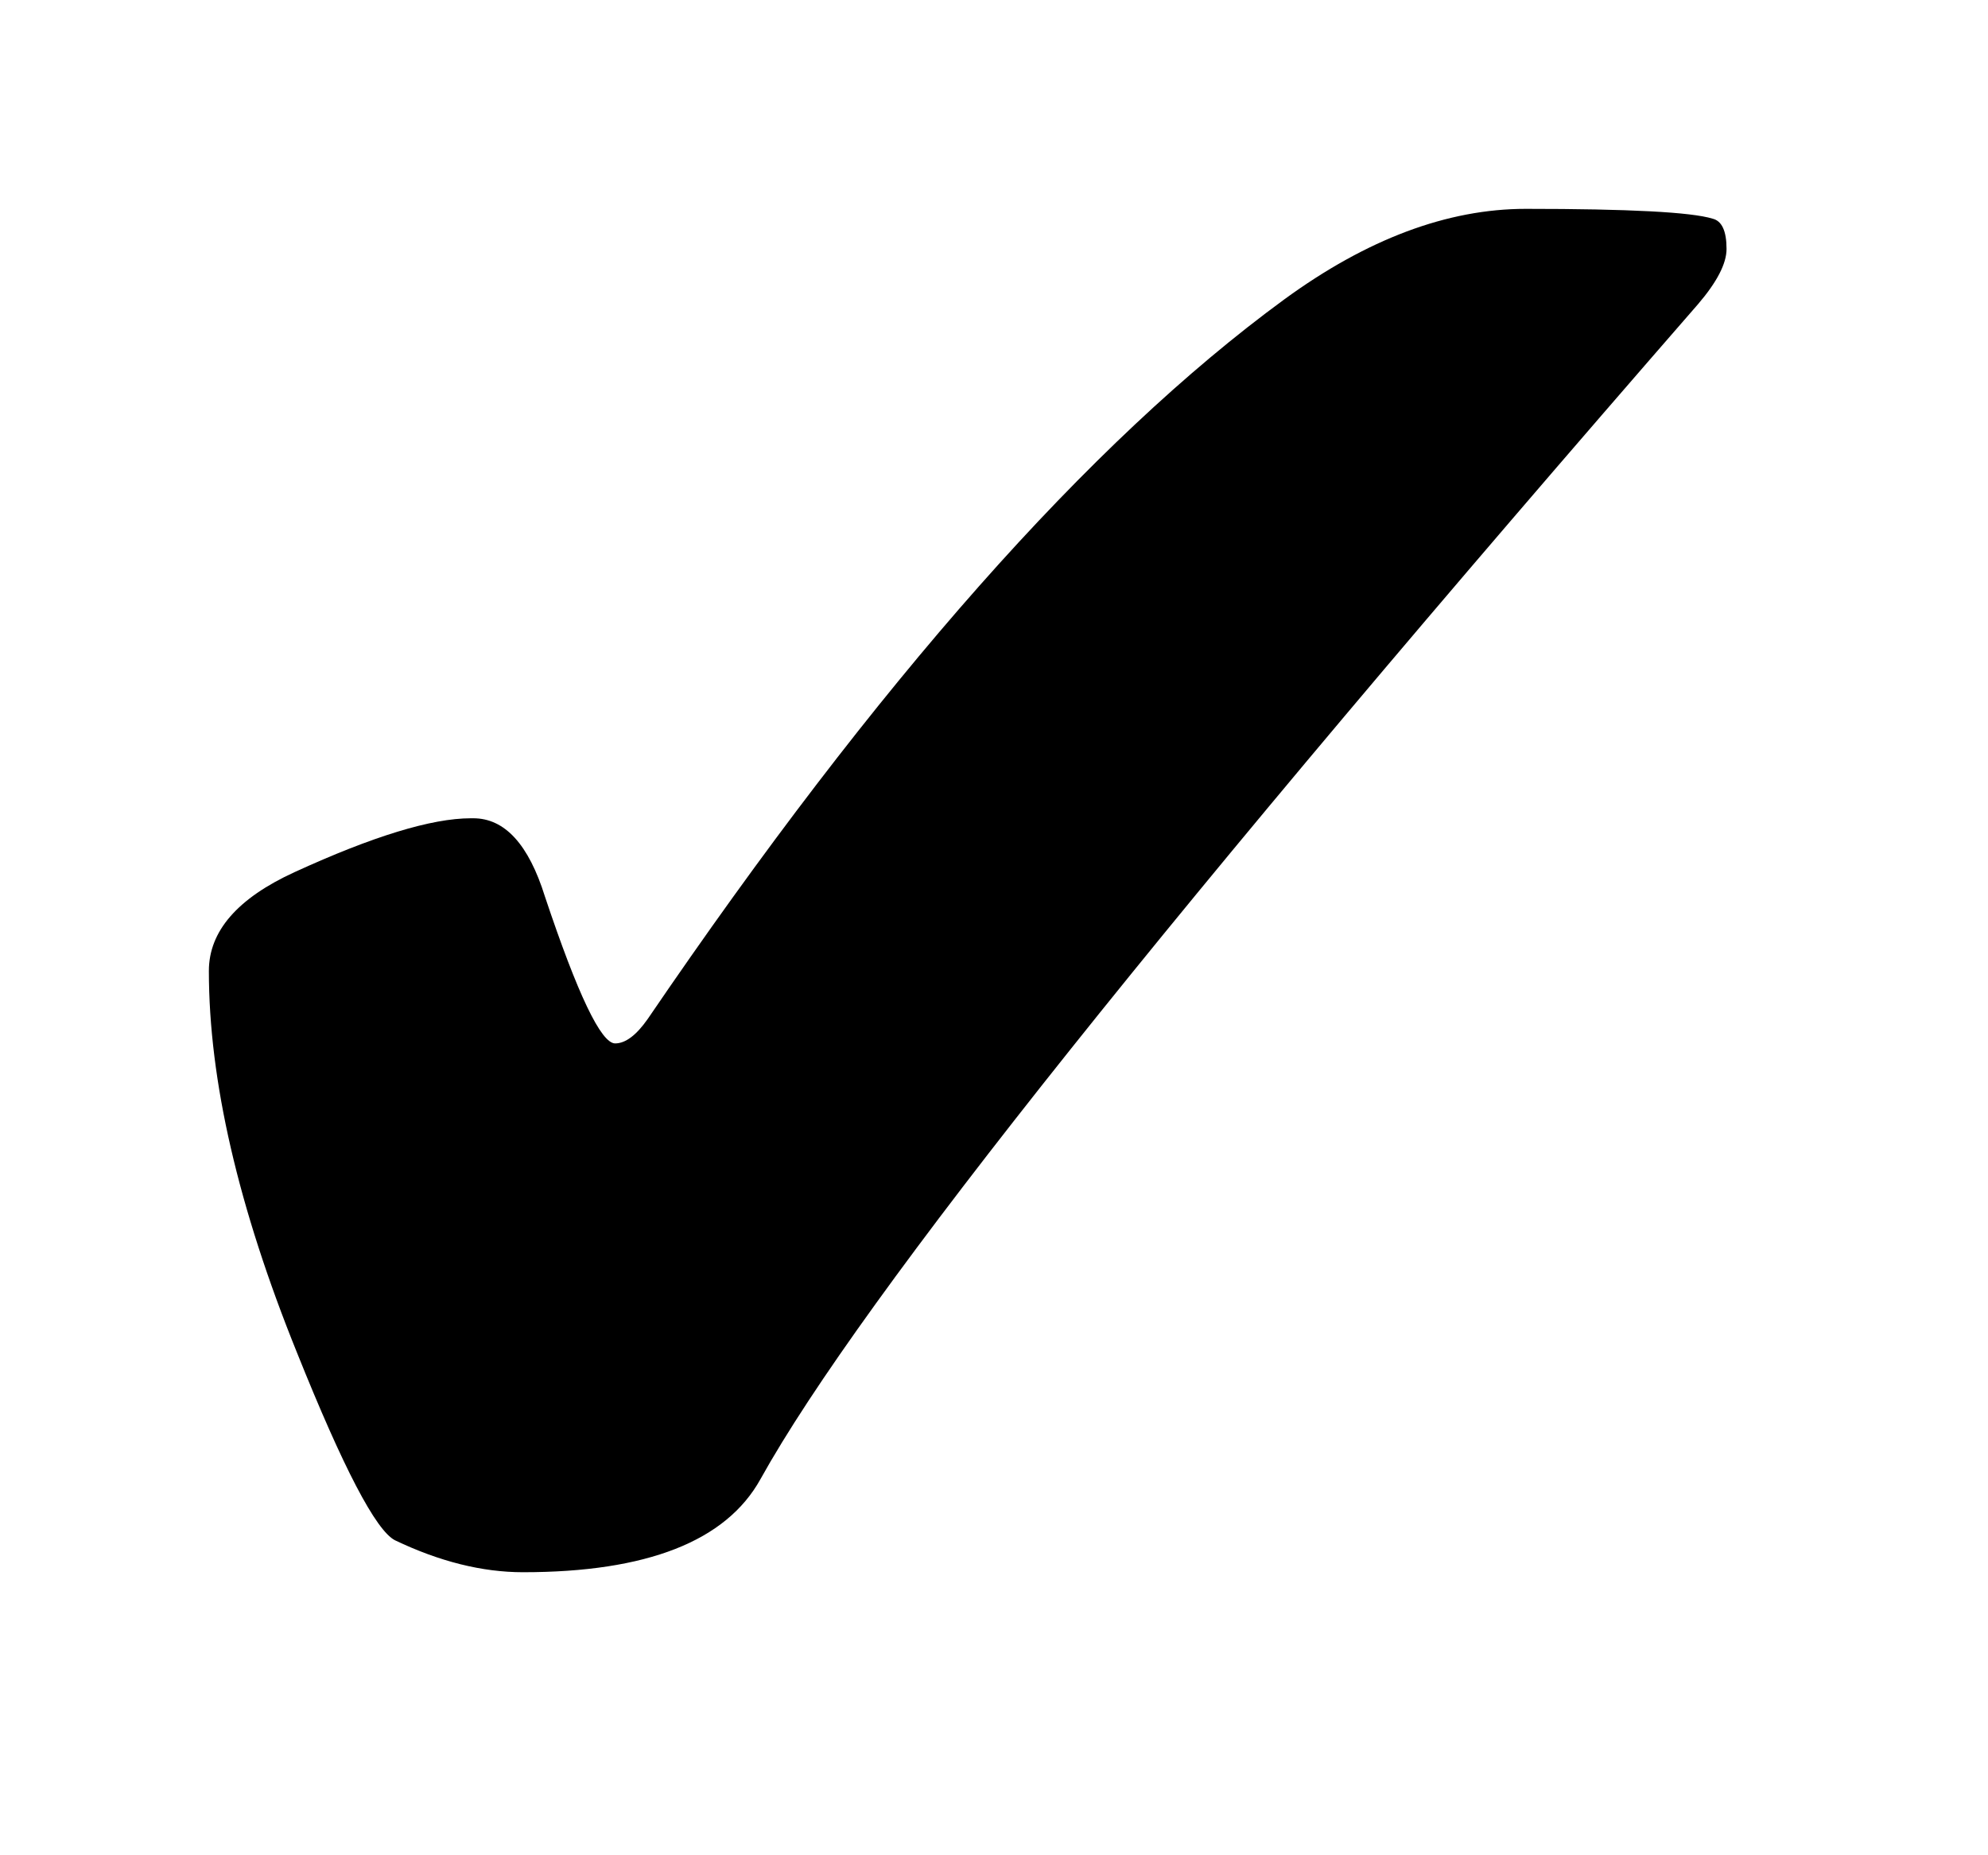 <?xml version="1.0" encoding="UTF-8"?>
<!DOCTYPE svg PUBLIC '-//W3C//DTD SVG 1.0//EN'
          'http://www.w3.org/TR/2001/REC-SVG-20010904/DTD/svg10.dtd'>
<svg stroke-dasharray="none" shape-rendering="auto" xmlns="http://www.w3.org/2000/svg" font-family="'Dialog'" text-rendering="auto" width="15" fill-opacity="1" color-interpolation="auto" color-rendering="auto" preserveAspectRatio="xMidYMid meet" font-size="12px" viewBox="0 0 15 14" fill="black" xmlns:xlink="http://www.w3.org/1999/xlink" stroke="black" image-rendering="auto" stroke-miterlimit="10" stroke-linecap="square" stroke-linejoin="miter" font-style="normal" stroke-width="1" height="14" stroke-dashoffset="0" font-weight="normal" stroke-opacity="1"
><!--Generated by the Batik Graphics2D SVG Generator--><defs id="genericDefs"
  /><g
  ><defs id="defs1"
    ><clipPath clipPathUnits="userSpaceOnUse" id="clipPath1"
      ><path d="M-0.922 -0.086 L8.344 -0.086 L8.344 8.441 L-0.922 8.441 L-0.922 -0.086 Z"
      /></clipPath
      ><clipPath clipPathUnits="userSpaceOnUse" id="clipPath2"
      ><path d="M-28.687 6.479 L-28.687 14.921 L-20.343 14.921 L-20.343 6.479 Z"
      /></clipPath
    ></defs
    ><g transform="scale(1.576,1.576) translate(0.922,0.086) matrix(1,0,0,1,28.687,-6.479)"
    ><path d="M-27.343 10.311 Q-27.117 10.311 -27 10.686 Q-26.765 11.389 -26.664 11.389 Q-26.59 11.389 -26.508 11.272 Q-24.859 8.85 -23.461 7.827 Q-22.867 7.393 -22.304 7.393 Q-21.562 7.393 -21.41 7.44 Q-21.343 7.456 -21.343 7.585 Q-21.343 7.69 -21.48 7.85 Q-25.246 12.175 -25.968 13.475 Q-26.215 13.921 -27.105 13.921 Q-27.398 13.921 -27.718 13.768 Q-27.855 13.698 -28.187 12.87 Q-28.609 11.827 -28.609 11.042 Q-28.609 10.757 -28.199 10.569 Q-27.636 10.311 -27.355 10.311 L-27.343 10.311 Z" stroke="none" clip-path="url(#clipPath2)"
    /></g
  ></g
></svg
>
